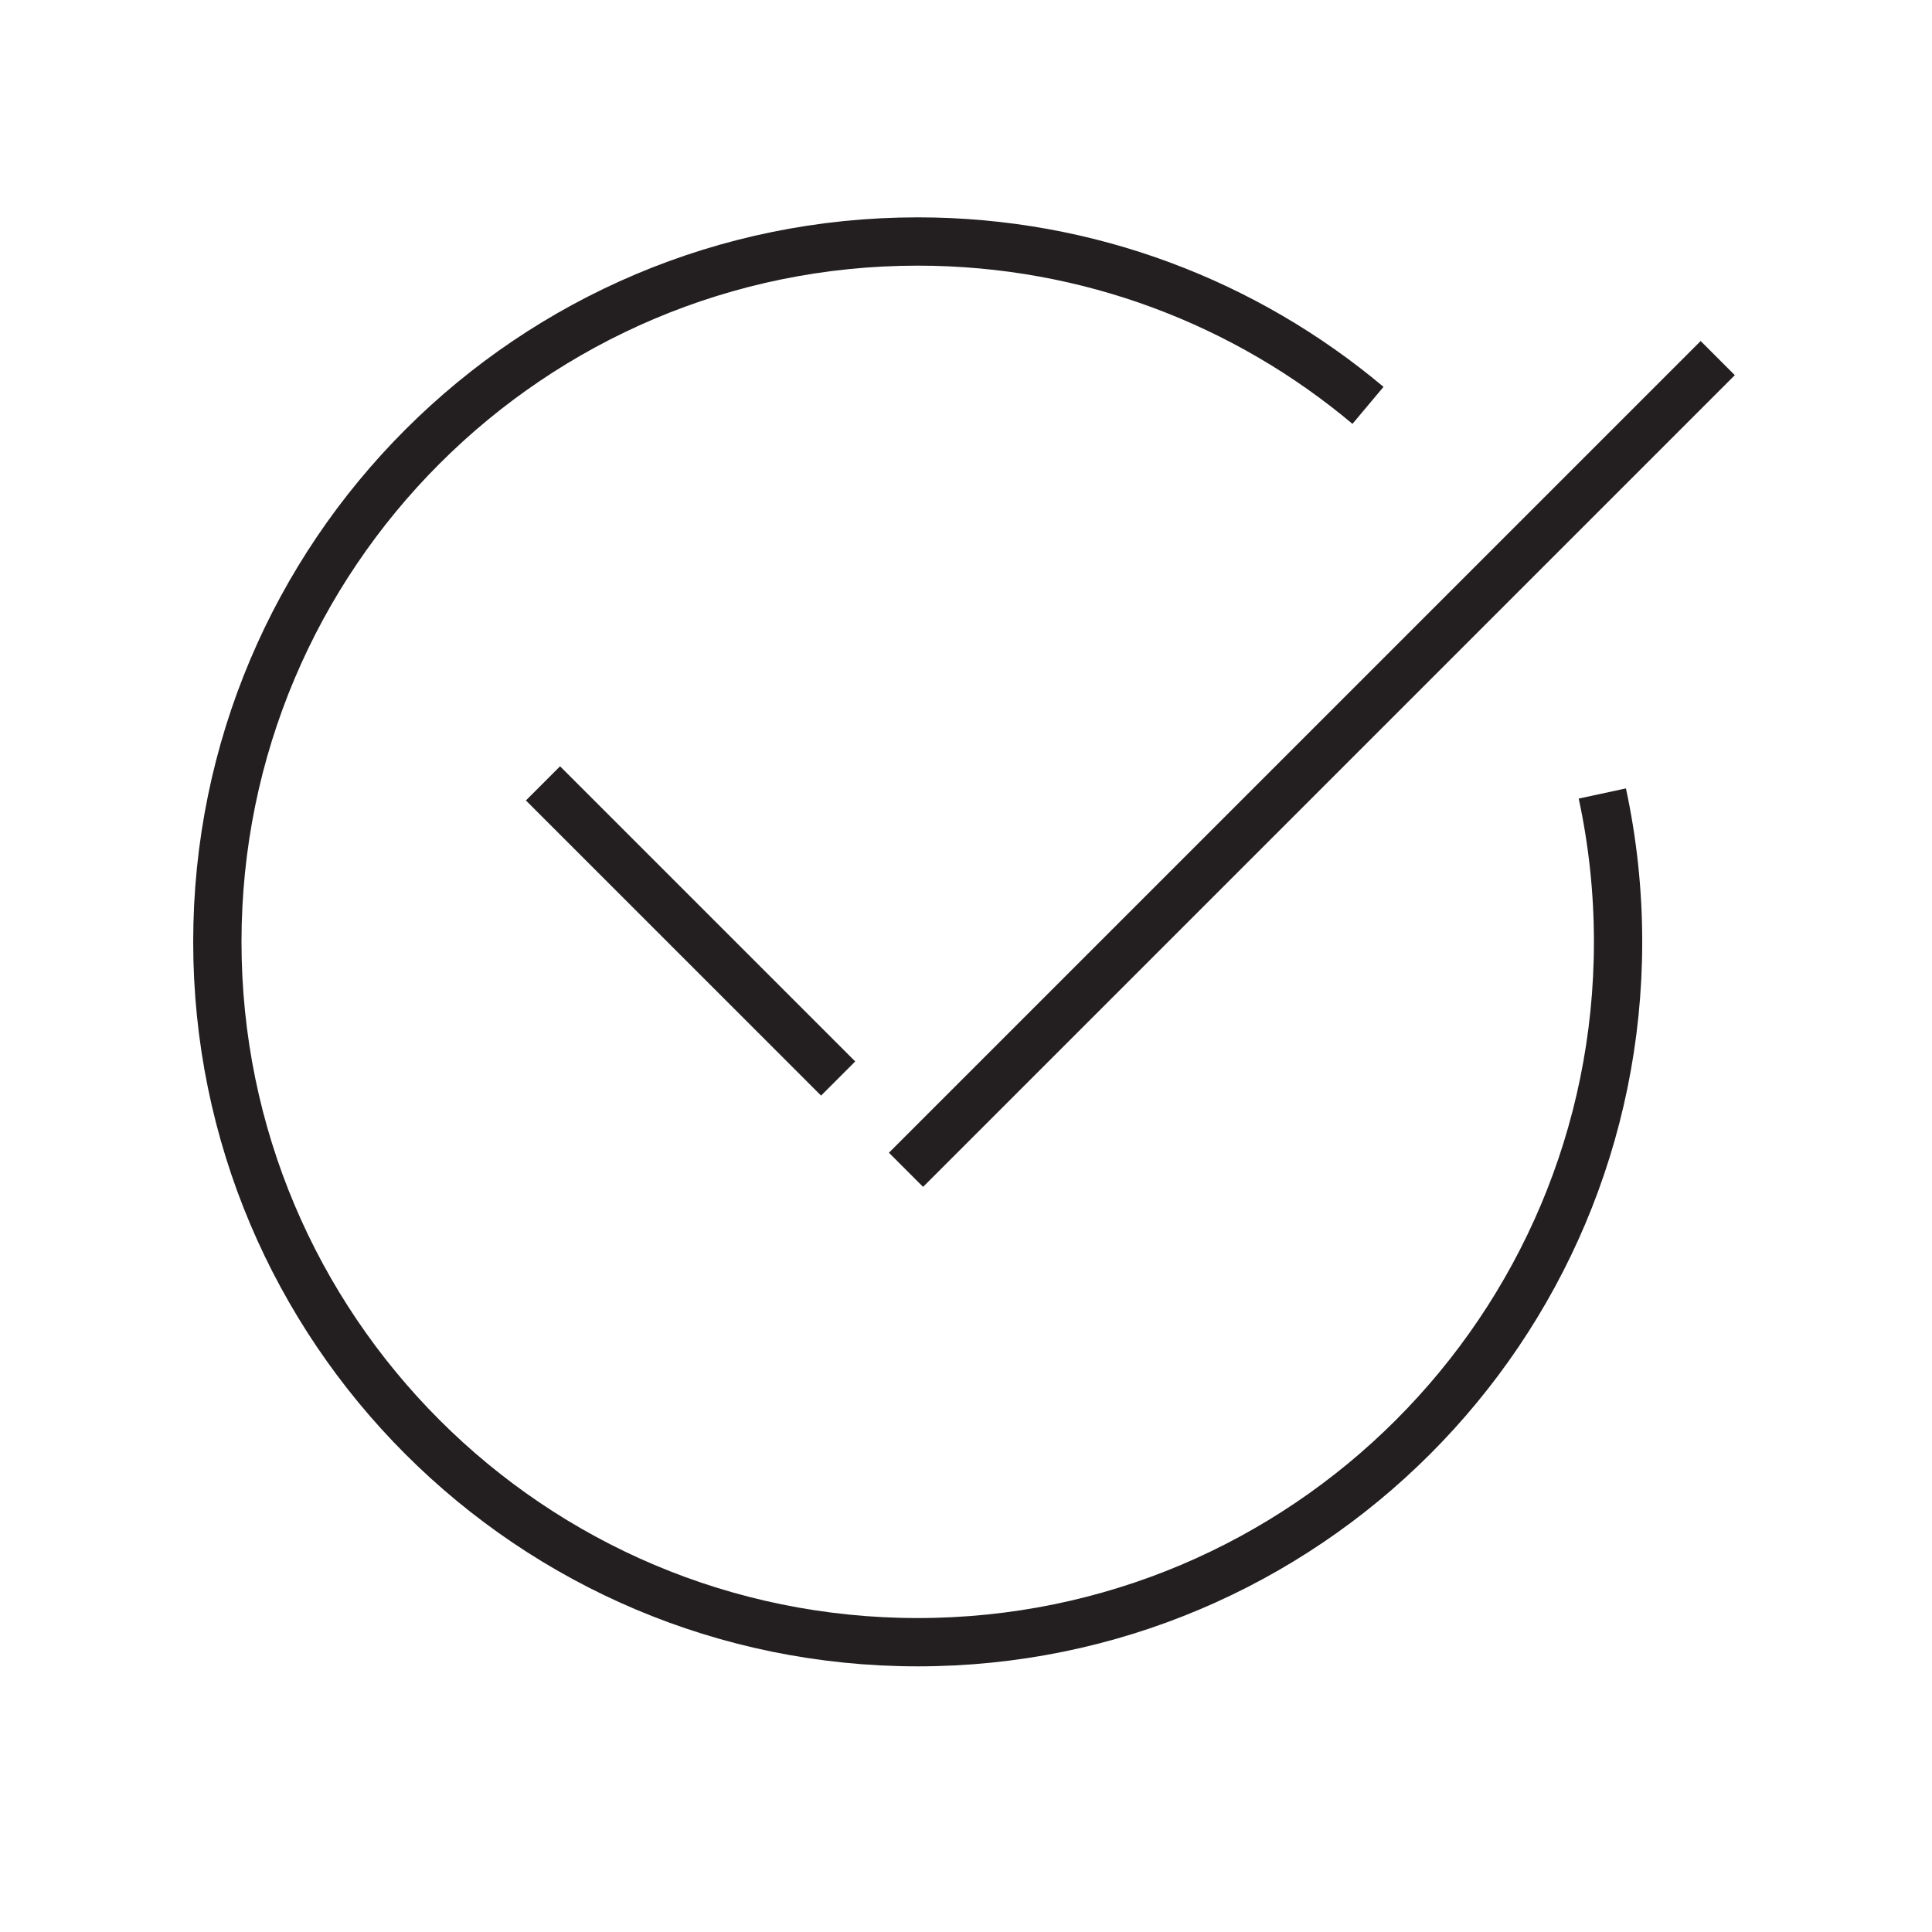 <svg width="80" height="80" viewBox="0 0 80 80" fill="none" xmlns="http://www.w3.org/2000/svg">
<rect width="80" height="80" fill="white"/>
<path d="M66.349 32.857C66.775 34.836 67.001 36.891 67.001 39C67.001 55.018 54.019 68 38.001 68C21.982 68 9 55.018 9 39C9 22.982 21.982 10 38.001 10C45.098 10 51.603 12.551 56.646 16.785" stroke="#231F20" stroke-width="2" stroke-miterlimit="10"/>
<path d="M71.128 14.828L37.516 48.439" stroke="#231F20" stroke-width="2" stroke-miterlimit="10"/>
<path d="M22.484 32.438L34.706 44.659" stroke="#231F20" stroke-width="2" stroke-miterlimit="10"/>
</svg>
